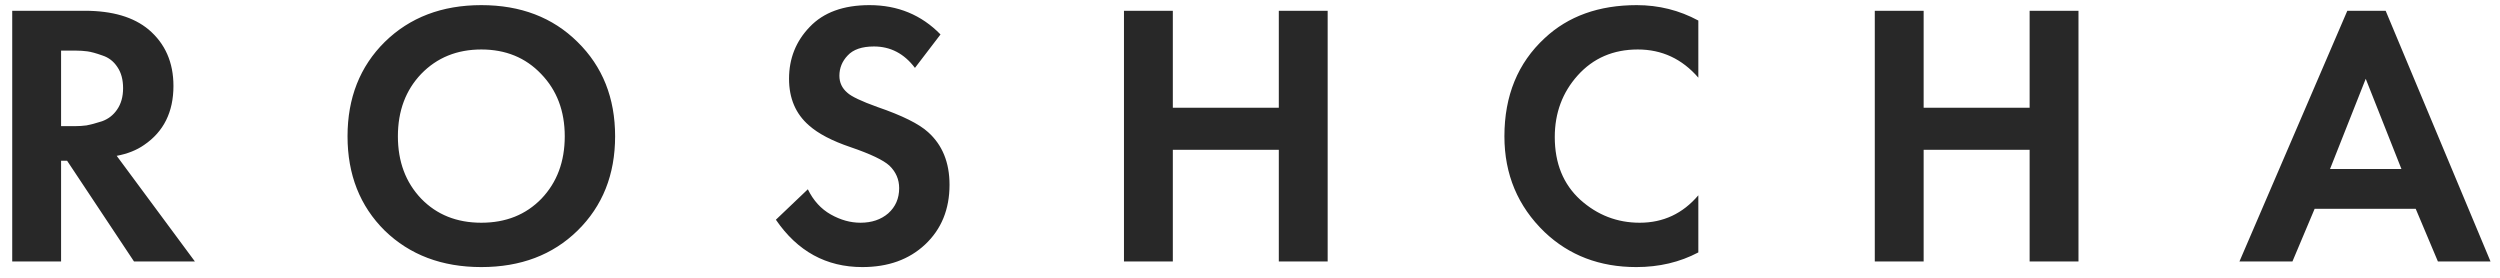 <svg width="153" height="17" viewBox="0 0 153 17" fill="none" xmlns="http://www.w3.org/2000/svg">
<path d="M0.748 0.659H5.187C6.874 0.659 8.177 1.042 9.097 1.809C10.109 2.668 10.615 3.818 10.615 5.259C10.615 6.854 10.017 8.057 8.821 8.87C8.361 9.192 7.801 9.414 7.142 9.537L11.926 16H8.2L4.106 9.836H3.738V16H0.748V0.659ZM3.738 3.097V7.72H4.589C4.834 7.72 5.072 7.705 5.302 7.674C5.547 7.628 5.862 7.544 6.245 7.421C6.628 7.283 6.935 7.045 7.165 6.708C7.41 6.355 7.533 5.918 7.533 5.397C7.533 4.876 7.418 4.446 7.188 4.109C6.958 3.756 6.651 3.519 6.268 3.396C5.885 3.258 5.578 3.174 5.348 3.143C5.118 3.112 4.88 3.097 4.635 3.097H3.738ZM23.546 2.568C25.079 1.065 27.05 0.314 29.457 0.314C31.864 0.314 33.827 1.065 35.345 2.568C36.878 4.071 37.645 5.995 37.645 8.341C37.645 10.687 36.878 12.611 35.345 14.114C33.827 15.601 31.864 16.345 29.457 16.345C27.05 16.345 25.079 15.601 23.546 14.114C22.028 12.611 21.269 10.687 21.269 8.341C21.269 5.995 22.028 4.071 23.546 2.568ZM25.777 12.159C26.728 13.14 27.954 13.631 29.457 13.631C30.96 13.631 32.186 13.14 33.137 12.159C34.088 11.162 34.563 9.89 34.563 8.341C34.563 6.792 34.08 5.52 33.114 4.523C32.163 3.526 30.944 3.028 29.457 3.028C27.97 3.028 26.743 3.526 25.777 4.523C24.826 5.52 24.351 6.792 24.351 8.341C24.351 9.89 24.826 11.162 25.777 12.159ZM57.559 2.108L55.995 4.155C55.335 3.281 54.499 2.844 53.487 2.844C52.752 2.844 52.215 3.028 51.877 3.396C51.54 3.749 51.371 4.163 51.371 4.638C51.371 5.052 51.532 5.397 51.855 5.673C52.1 5.903 52.713 6.194 53.694 6.547C55.212 7.068 56.248 7.582 56.8 8.088C57.673 8.87 58.111 9.943 58.111 11.308C58.111 12.811 57.612 14.03 56.615 14.965C55.634 15.885 54.354 16.345 52.775 16.345C50.566 16.345 48.803 15.379 47.484 13.447L49.44 11.584C49.777 12.274 50.245 12.788 50.843 13.125C51.441 13.462 52.046 13.631 52.66 13.631C53.349 13.631 53.917 13.439 54.361 13.056C54.806 12.657 55.029 12.144 55.029 11.515C55.029 10.978 54.829 10.518 54.431 10.135C54.062 9.798 53.273 9.422 52.062 9.008C50.927 8.625 50.076 8.18 49.508 7.674C48.696 6.969 48.289 6.018 48.289 4.822C48.289 3.58 48.711 2.522 49.554 1.648C50.398 0.759 51.617 0.314 53.212 0.314C54.944 0.314 56.393 0.912 57.559 2.108ZM71.777 0.659V6.593H78.263V0.659H81.253V16H78.263V9.169H71.777V16H68.787V0.659H71.777ZM103.938 11.952V15.448C102.804 16.046 101.539 16.345 100.143 16.345C97.905 16.345 96.034 15.632 94.531 14.206C92.891 12.627 92.07 10.672 92.07 8.341C92.07 5.857 92.891 3.856 94.531 2.338C95.973 0.989 97.851 0.314 100.166 0.314C101.516 0.314 102.773 0.628 103.938 1.257V4.753C102.942 3.603 101.707 3.028 100.235 3.028C98.733 3.028 97.506 3.557 96.555 4.615C95.62 5.658 95.152 6.915 95.152 8.387C95.152 9.997 95.674 11.277 96.716 12.228C97.759 13.163 98.97 13.631 100.35 13.631C101.792 13.631 102.988 13.071 103.938 11.952ZM117.727 0.659V6.593H124.213V0.659H127.203V16H124.213V9.169H117.727V16H114.737V0.659H117.727ZM149.199 16L147.842 12.78H141.655L140.298 16H137.055L143.656 0.659H146.002L152.419 16H149.199ZM142.598 10.342H146.968L144.783 4.822L142.598 10.342Z" fill="#282828"/>
</svg>
